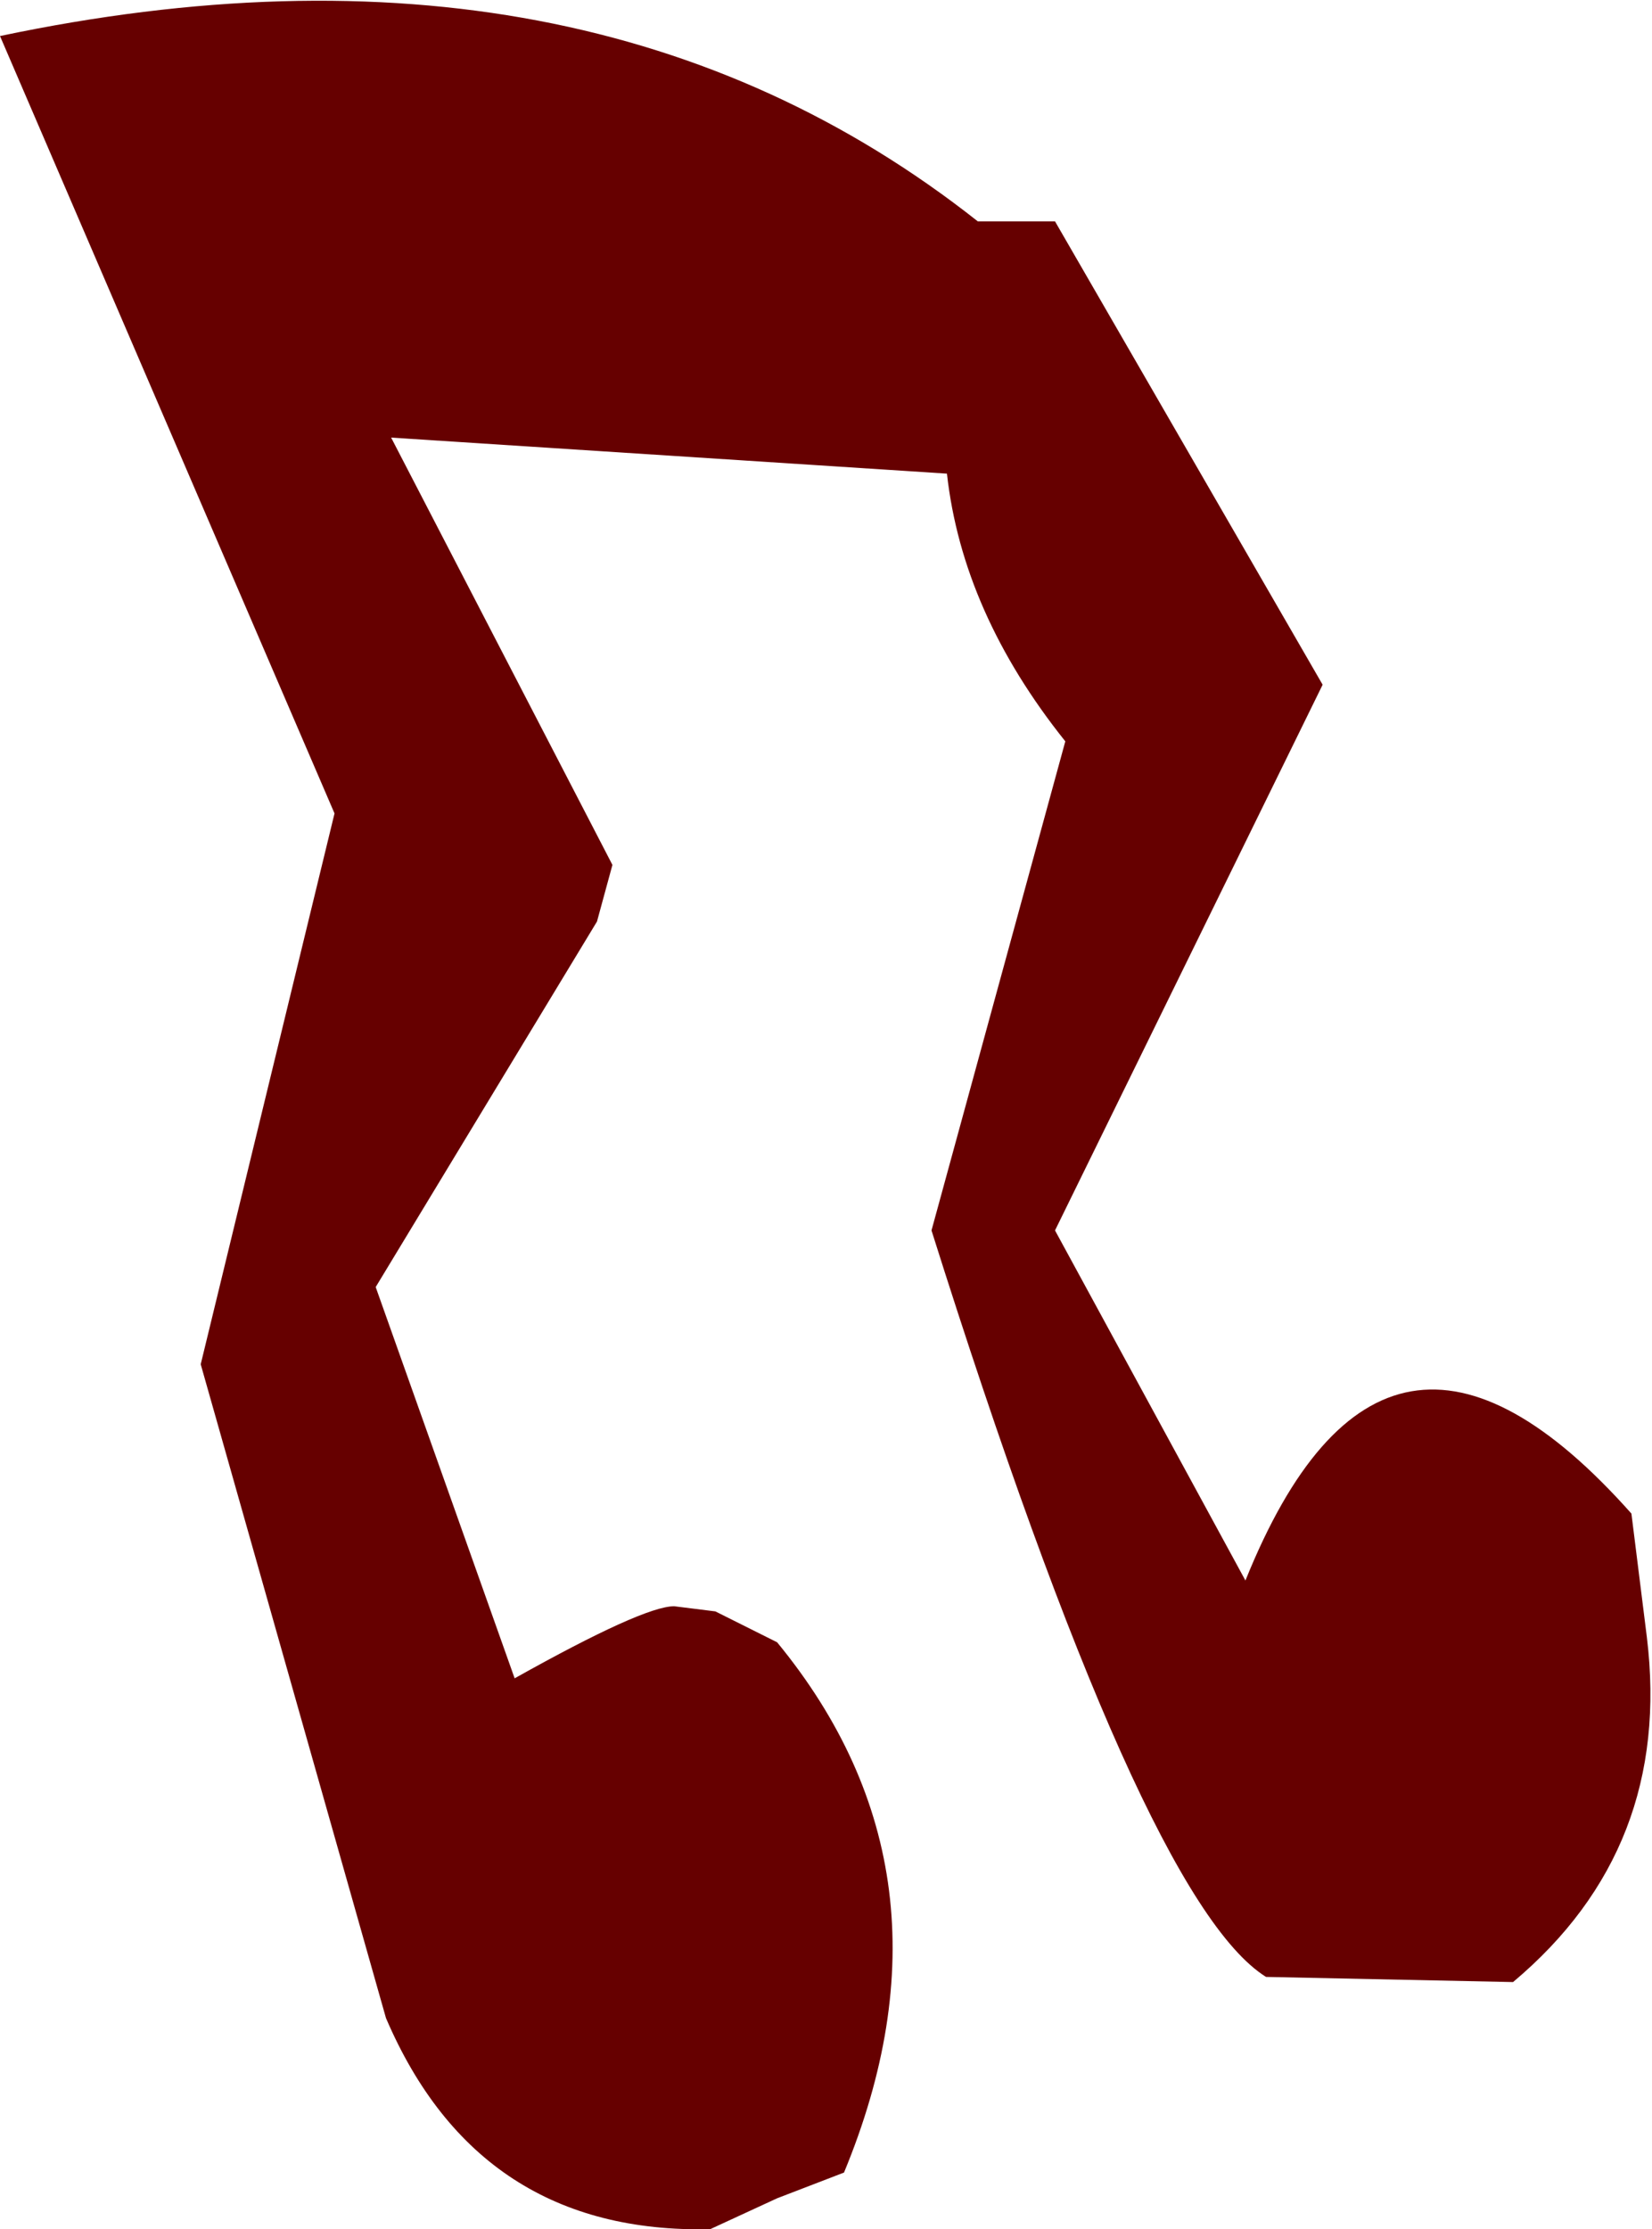 <?xml version="1.0" encoding="UTF-8" standalone="no"?>
<svg xmlns:xlink="http://www.w3.org/1999/xlink" height="21.65px" width="16.05px" xmlns="http://www.w3.org/2000/svg">
  <g transform="matrix(1.0, 0.0, 0.0, 1.0, 8.7, 11.6)">
    <path d="M1.65 -4.4 Q0.65 -5.65 0.5 -7.0 L-4.9 -7.35 -2.75 -3.2 -2.9 -2.65 -5.05 0.9 -3.7 4.7 Q-2.45 4.0 -2.15 4.0 L-1.75 4.05 -1.15 4.35 Q0.7 6.6 -0.5 9.5 L-1.15 9.75 -1.8 10.05 Q-4.05 10.1 -4.95 8.0 L-6.75 1.65 -5.45 -3.7 -8.7 -11.25 Q-3.0 -12.45 0.8 -9.45 L1.55 -9.45 4.15 -4.95 1.55 0.35 3.4 3.75 Q4.75 0.4 7.15 3.1 L7.3 4.3 Q7.55 6.35 6.0 7.65 L3.6 7.6 Q2.4 6.85 0.35 0.35 L1.65 -4.4" fill="#660000" fill-rule="evenodd" stroke="none"/>
  </g>
</svg>
